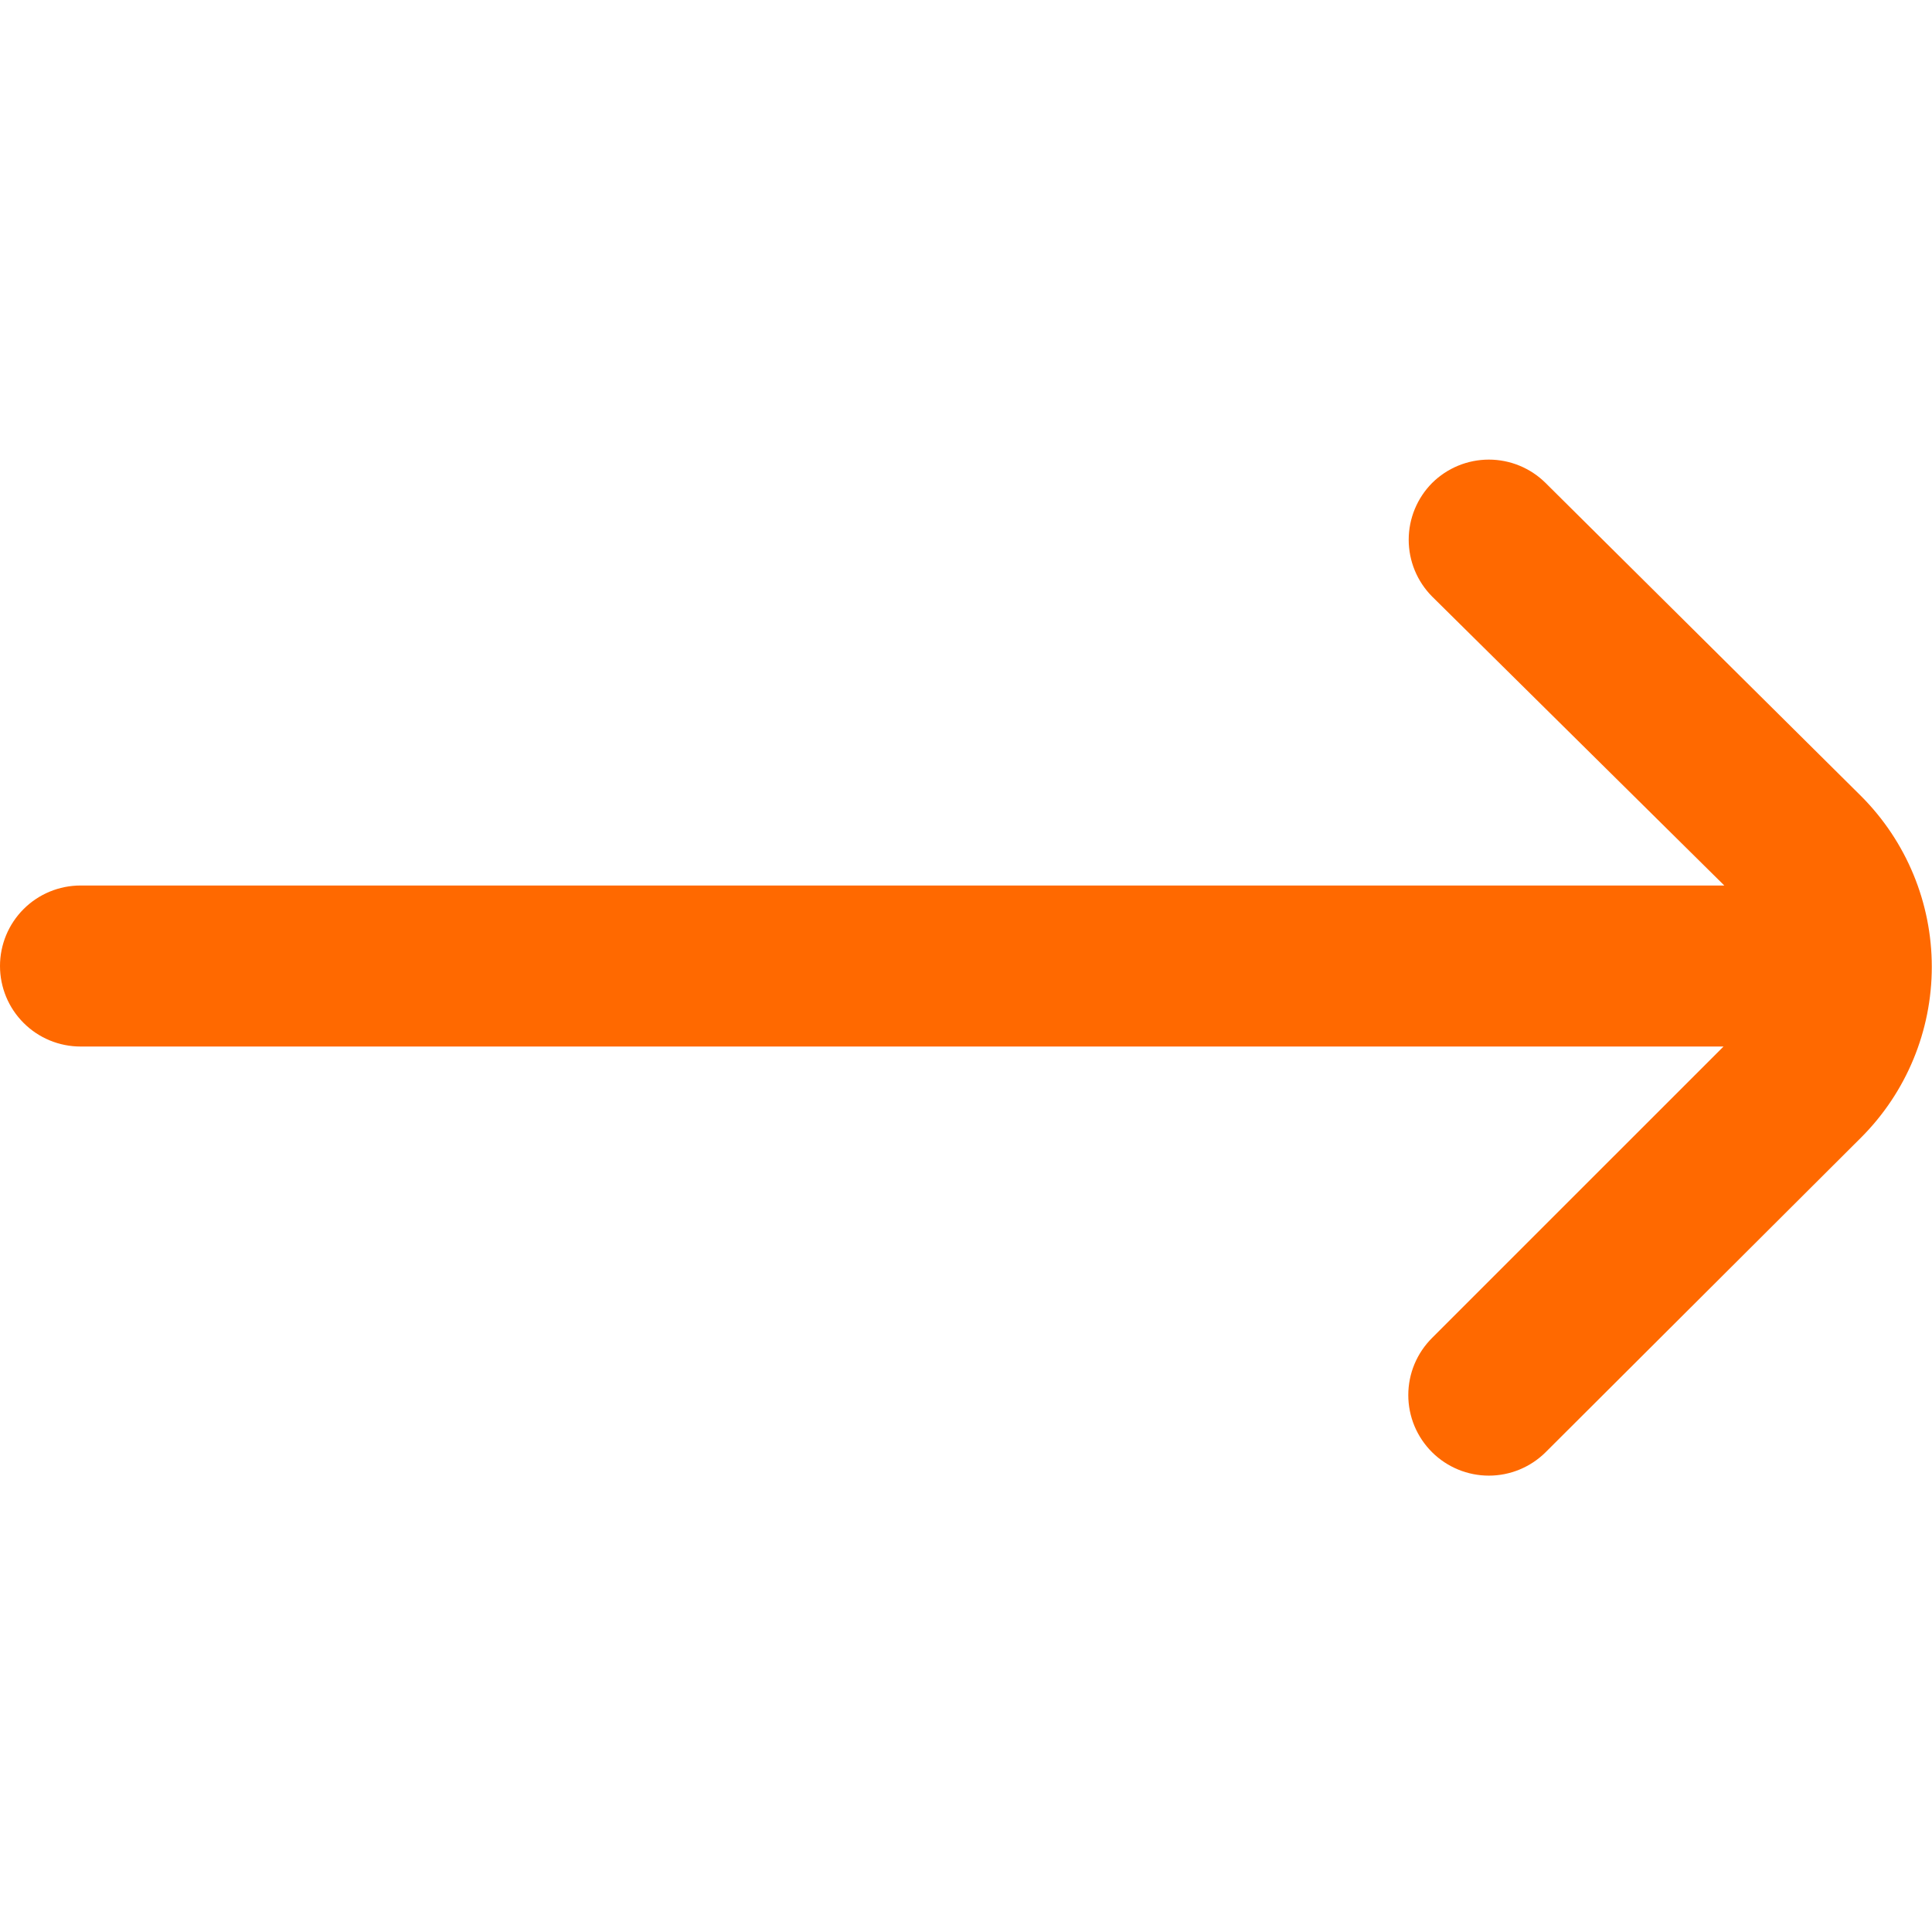 <svg width="56" height="56" viewBox="0 0 56 56" fill="none" xmlns="http://www.w3.org/2000/svg">
<g clip-path="url(#clip0_290_2674)">
<path d="M41.51 14C41.076 14.438 40.832 15.029 40.832 15.645C40.832 16.262 41.076 16.853 41.51 17.29L49.98 25.667L2.334 25.667C1.715 25.667 1.121 25.913 0.684 26.35C0.246 26.788 0 27.381 0 28C0 28.619 0.246 29.213 0.684 29.65C1.121 30.088 1.715 30.334 2.334 30.334L49.957 30.334L41.51 38.78C41.292 38.997 41.118 39.255 40.999 39.54C40.881 39.824 40.82 40.129 40.82 40.437C40.82 40.745 40.881 41.05 40.999 41.334C41.118 41.619 41.292 41.877 41.51 42.094C41.947 42.528 42.539 42.772 43.155 42.772C43.772 42.772 44.363 42.528 44.8 42.094L53.947 32.97C55.258 31.658 55.994 29.879 55.994 28.024C55.994 26.169 55.258 24.39 53.947 23.077L44.8 14C44.363 13.566 43.772 13.322 43.155 13.322C42.539 13.322 41.947 13.566 41.51 14Z" fill="#FF6900"/>
</g>
<defs>
<clipPath id="clip0_290_2674">
<rect width="56" height="56" fill="white" transform="translate(56) rotate(90)"/>
</clipPath>
</defs>
</svg>
